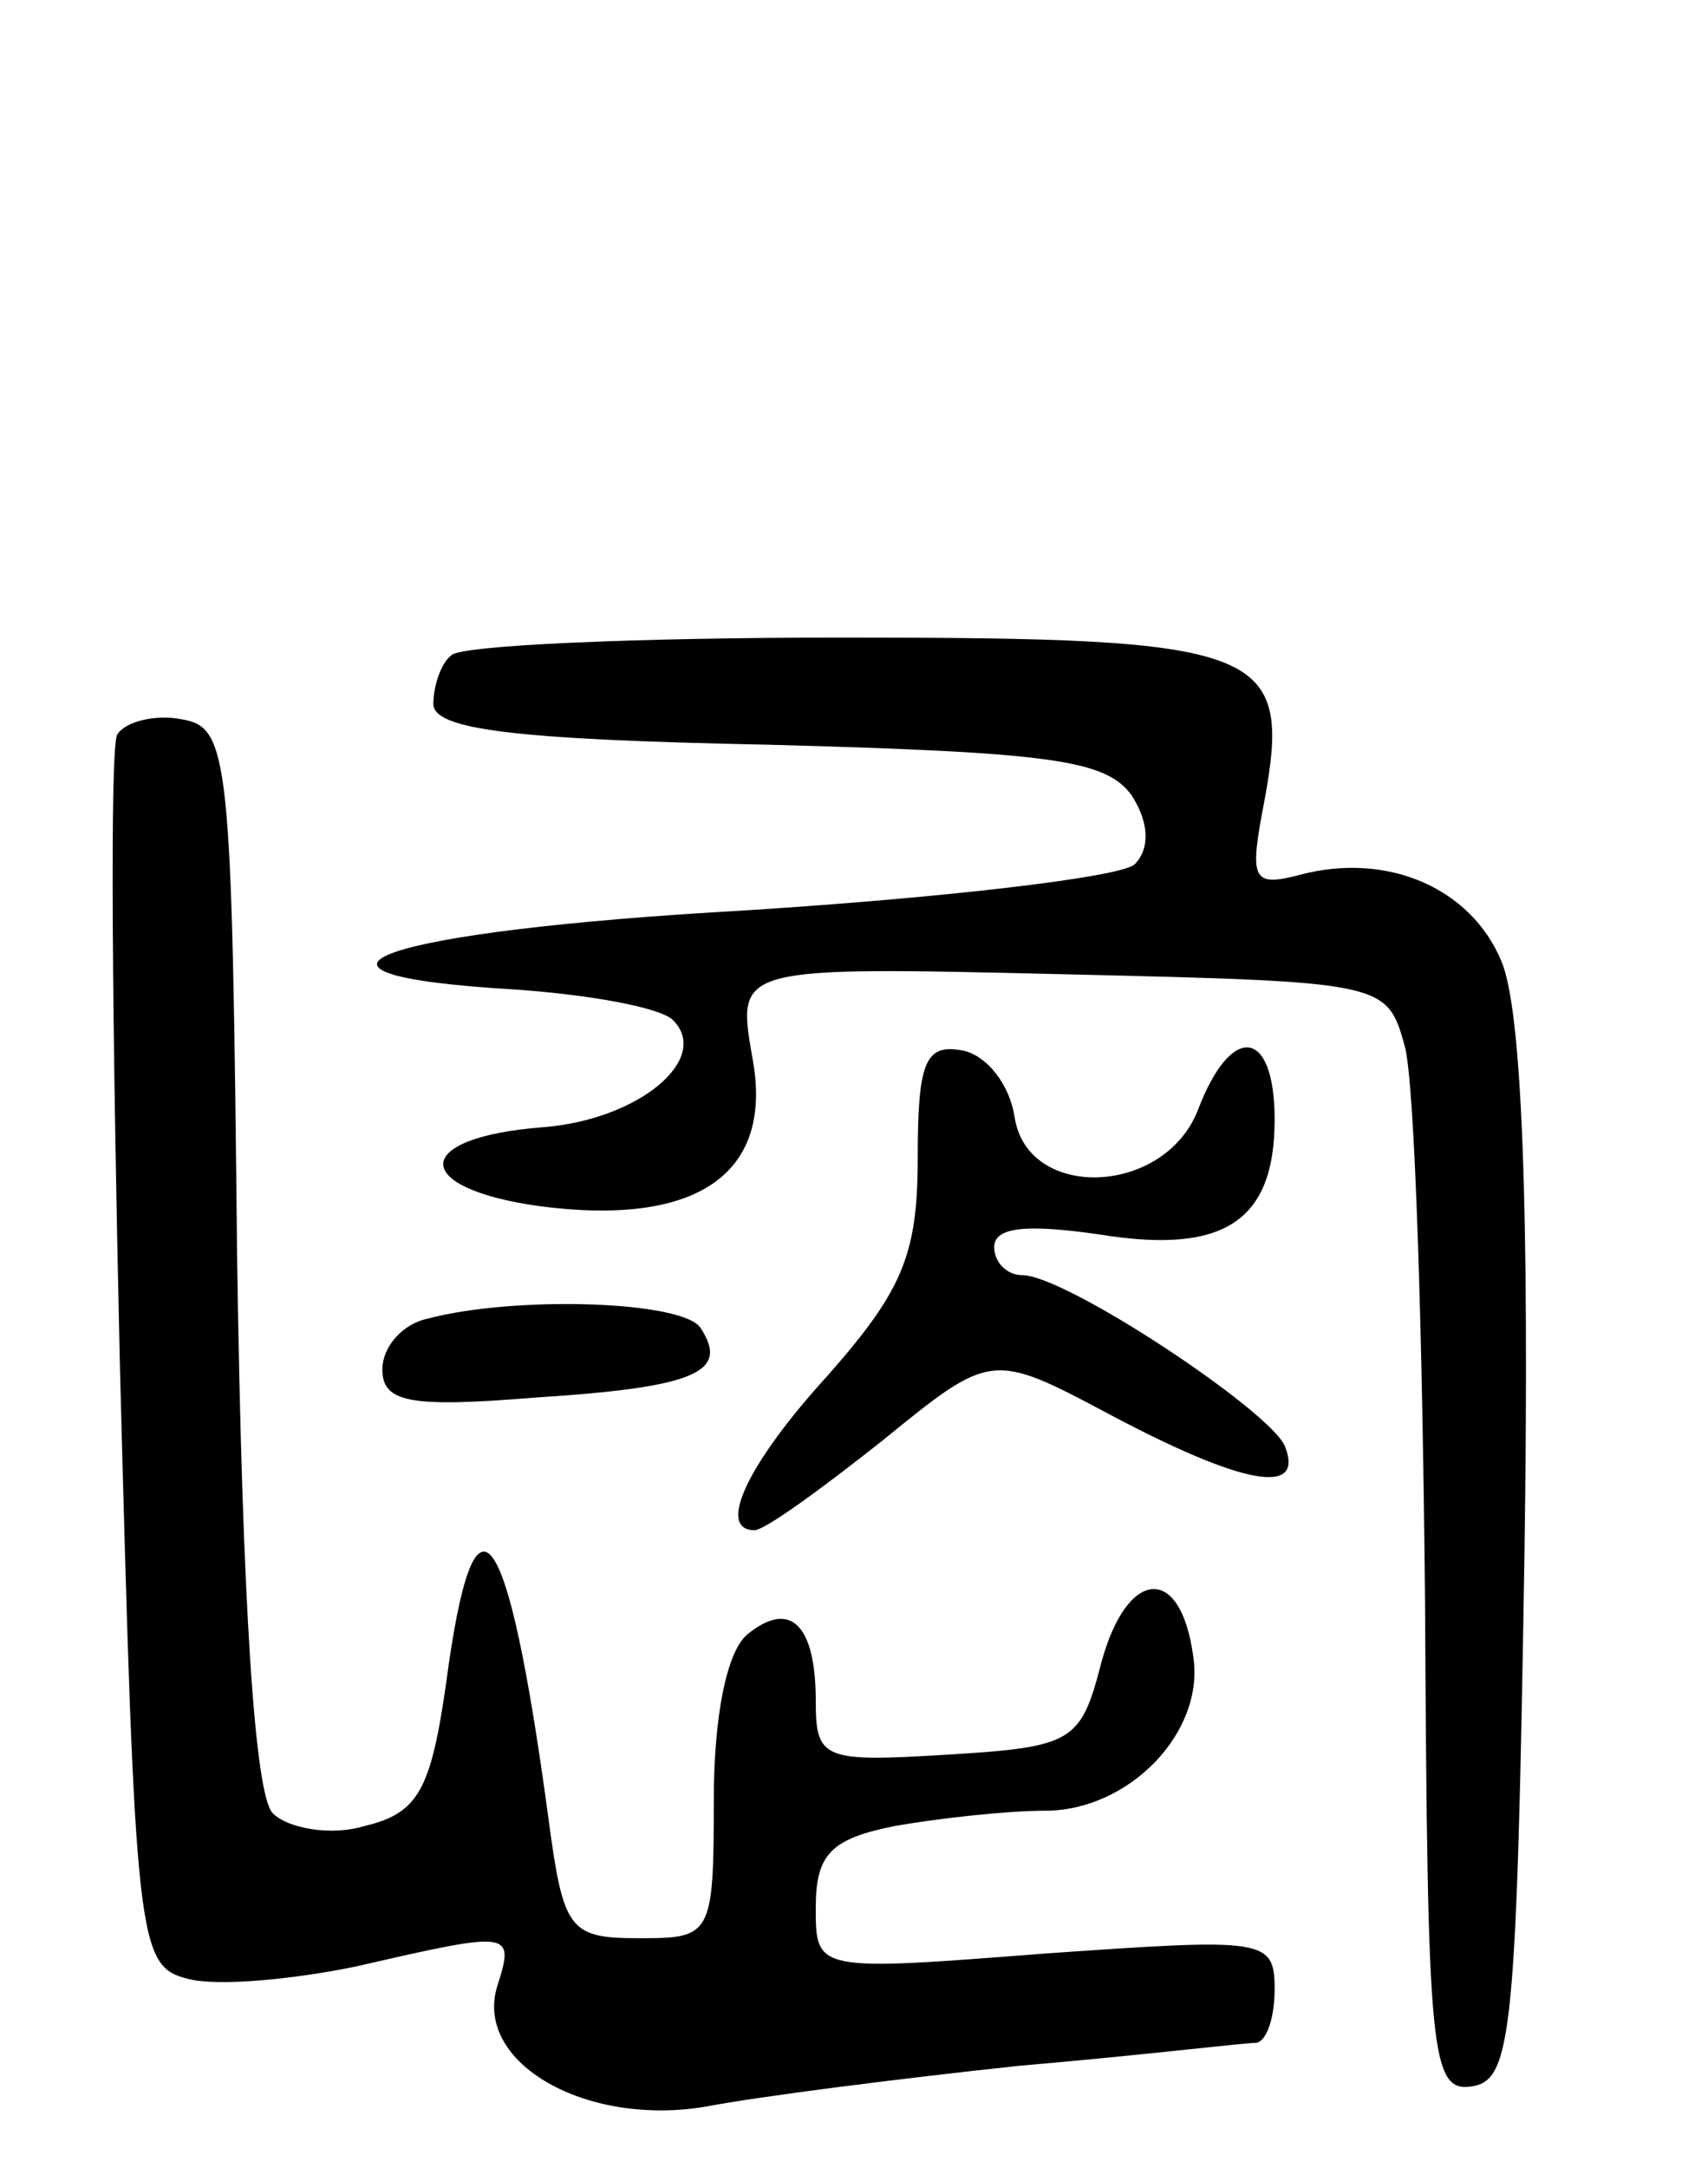<svg version="1.0" xmlns="http://www.w3.org/2000/svg" width="67" height="85" viewBox="0 0 67 85" ><g transform="translate(0,85) scale(0.1,-0.1)" ><path d="M177 593 c-4 -3 -7 -12 -7 -19 0 -10 31 -14 131 -16 112 -3 133 -6 143 -20 7 -11 7 -21 1 -27 -6 -5 -74 -13 -153 -18 -143 -8 -192 -25 -90 -31 29 -2 57 -7 62 -12 15 -15 -13 -39 -51 -42 -52 -4 -52 -24 -1 -31 62 -8 92 13 83 59 -6 35 -6 35 122 32 126 -3 127 -3 134 -28 4 -14 7 -112 8 -218 1 -179 2 -193 19 -190 15 3 17 22 20 208 2 137 -1 214 -9 233 -12 29 -45 43 -79 34 -19 -5 -20 -2 -14 29 11 60 0 64 -166 64 -80 0 -150 -3 -153 -7z"/><path d="M46 562 c-3 -5 -2 -115 1 -246 6 -230 7 -237 27 -242 12 -3 42 0 66 5 61 14 62 14 55 -8 -9 -30 35 -55 82 -47 21 4 76 11 123 16 47 4 88 9 93 9 4 1 7 10 7 21 0 20 -4 20 -90 14 -90 -7 -90 -7 -90 18 0 21 6 27 31 32 17 3 44 6 59 6 33 0 63 31 58 61 -5 36 -26 34 -36 -3 -8 -31 -11 -33 -60 -36 -49 -3 -52 -2 -52 21 0 30 -10 40 -27 26 -8 -7 -13 -32 -13 -65 0 -53 -1 -54 -29 -54 -28 0 -30 3 -36 48 -16 118 -29 135 -40 52 -6 -42 -11 -51 -32 -56 -13 -4 -30 -1 -36 5 -7 7 -12 81 -14 219 -2 196 -3 207 -22 210 -10 2 -22 -1 -25 -6z"/><path d="M360 396 c0 -38 -6 -52 -35 -85 -32 -35 -44 -61 -29 -61 4 0 26 16 50 35 43 35 43 35 90 10 51 -27 76 -32 68 -12 -6 14 -86 67 -103 67 -6 0 -11 5 -11 11 0 8 13 9 41 5 49 -8 69 5 69 45 0 36 -17 38 -30 4 -13 -34 -67 -36 -72 -3 -2 13 -11 24 -20 26 -15 3 -18 -4 -18 -42z"/><path d="M168 333 c-10 -2 -18 -11 -18 -20 0 -13 11 -15 60 -11 63 4 76 10 65 27 -6 11 -73 13 -107 4z"/></g></svg> 
